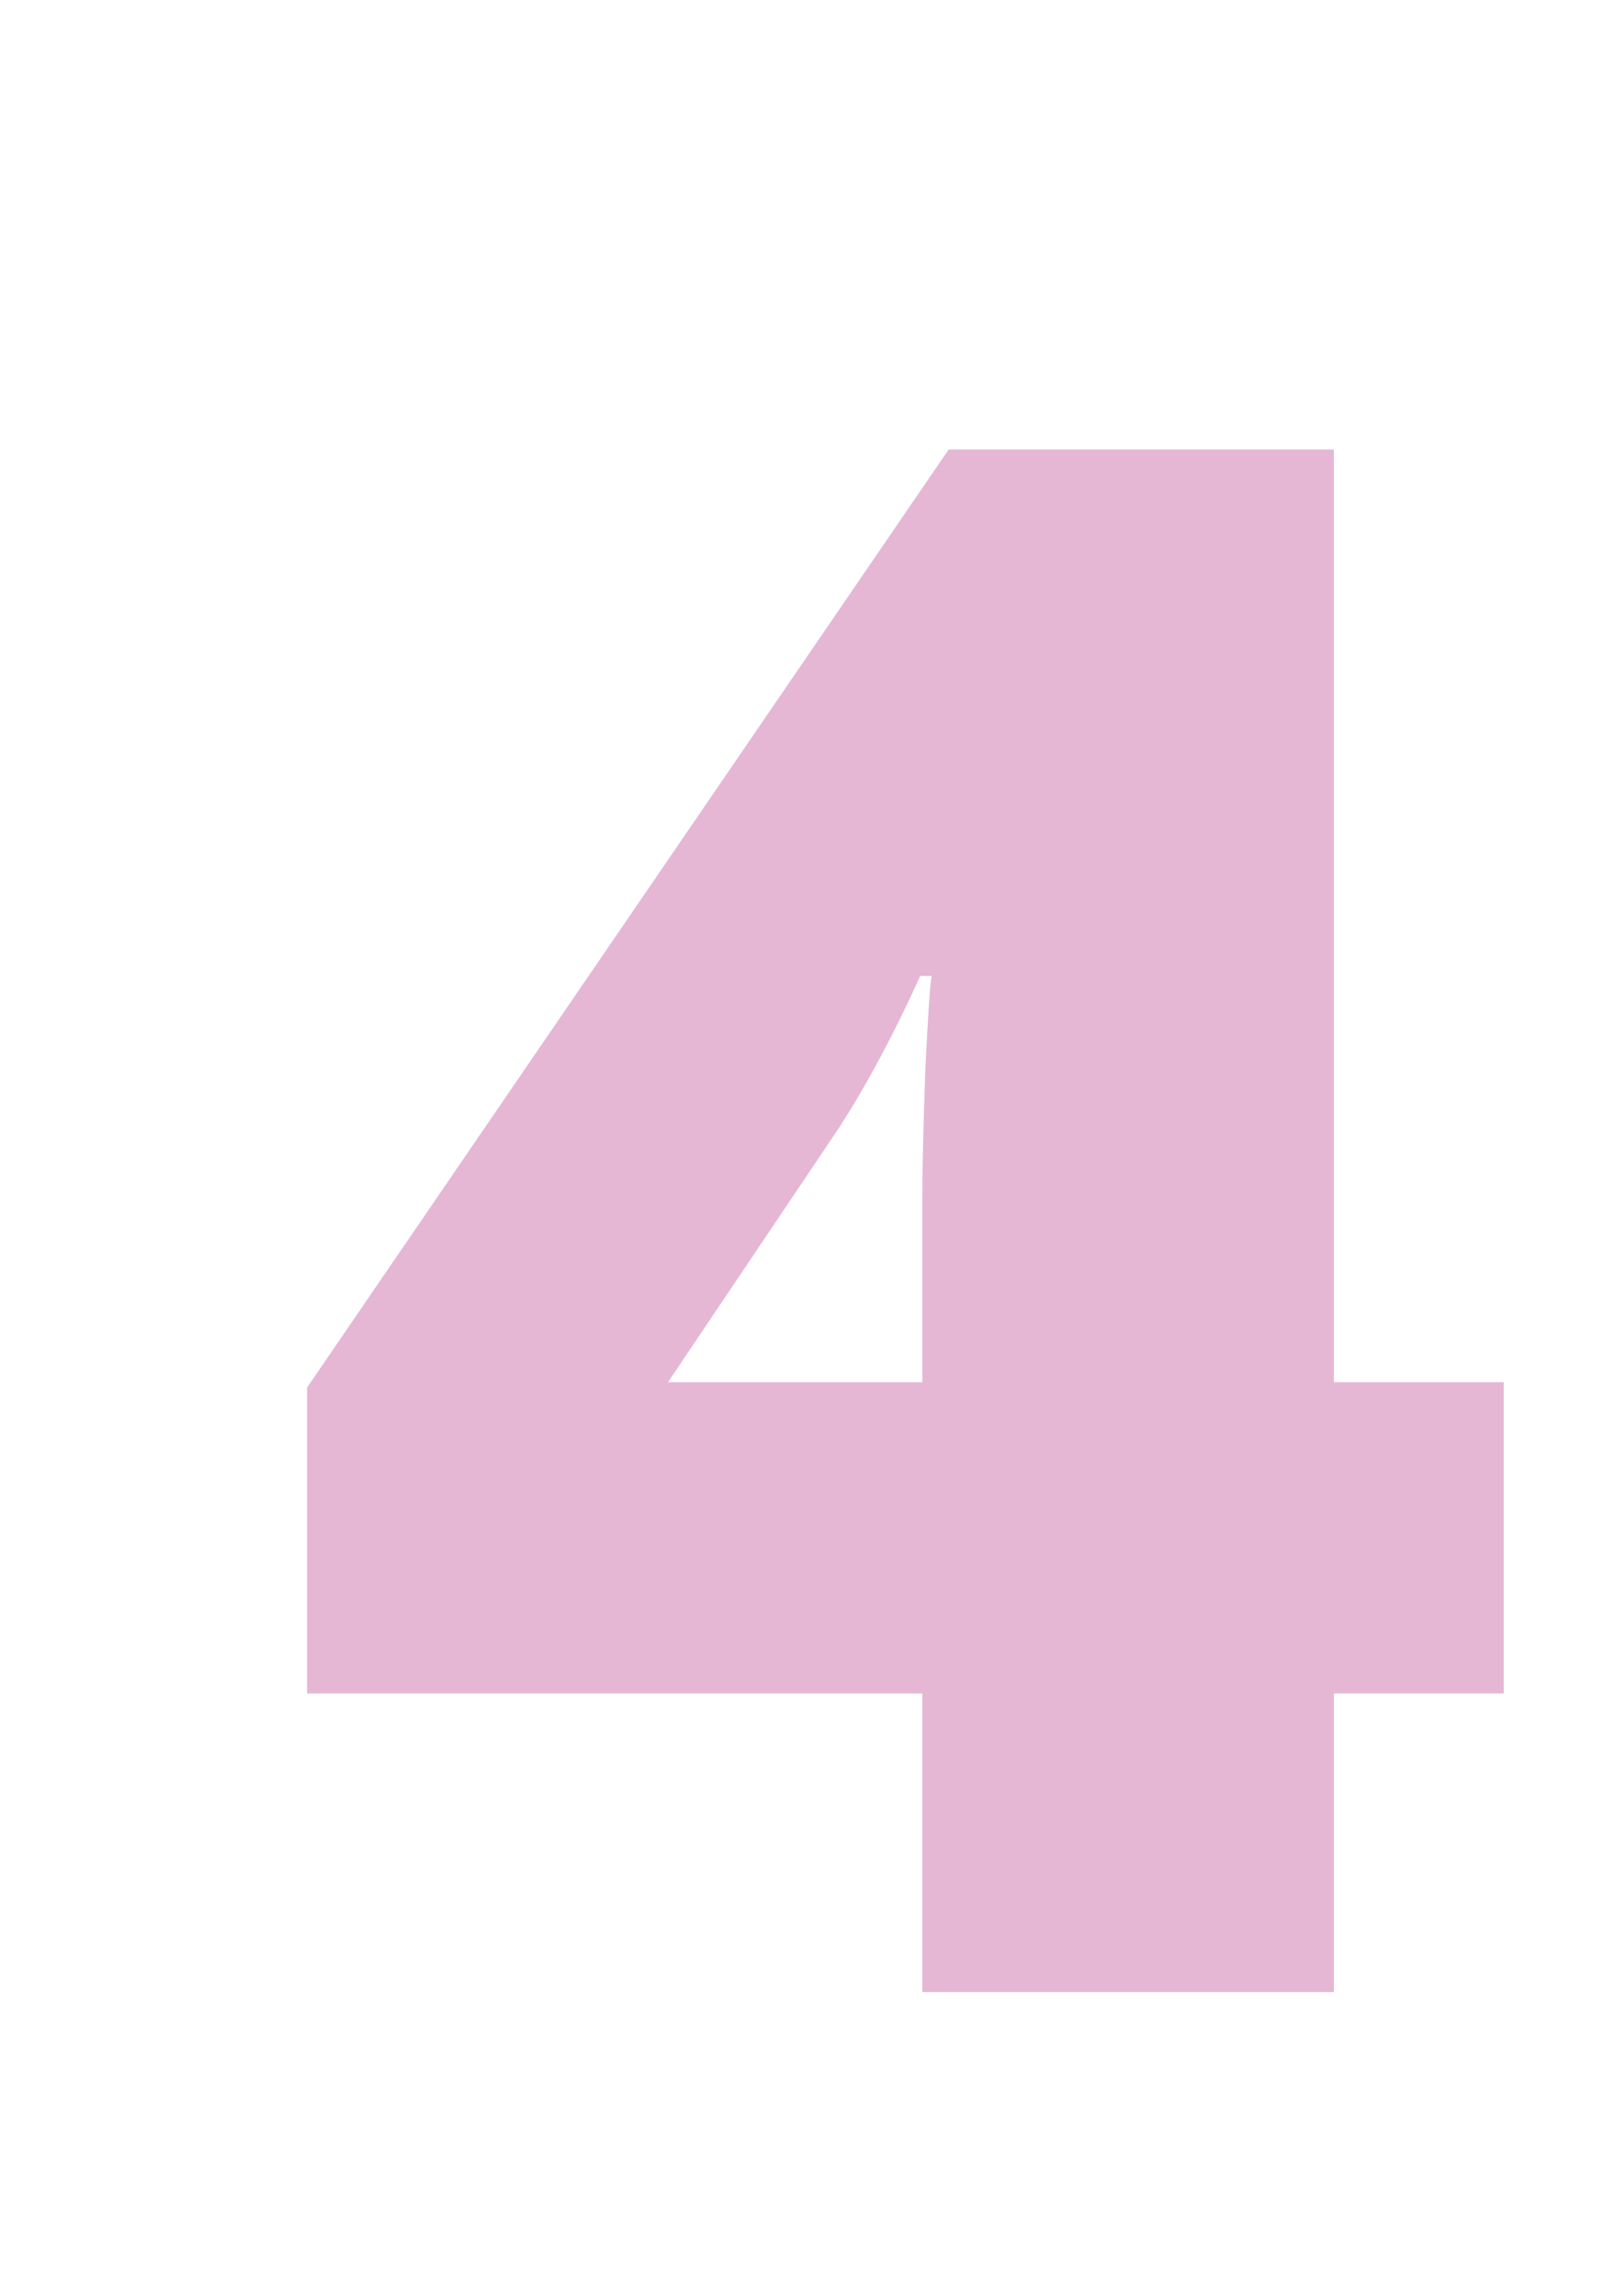 <svg xmlns="http://www.w3.org/2000/svg" width="95" height="136" viewBox="0 0 95 136" fill="none"><path d="M79 81.875H89.062V100.312H79V118H54.625V100.312H18.188V82.188L56.188 26.625H79V81.875ZM54.625 81.875V71.25C54.625 69.25 54.688 66.562 54.812 63.188C54.979 59.812 55.104 58.021 55.188 57.812H54.5C52.958 61.229 51.354 64.229 49.688 66.812L39.562 81.875H54.625Z" fill="#E5B7D5"></path></svg>
